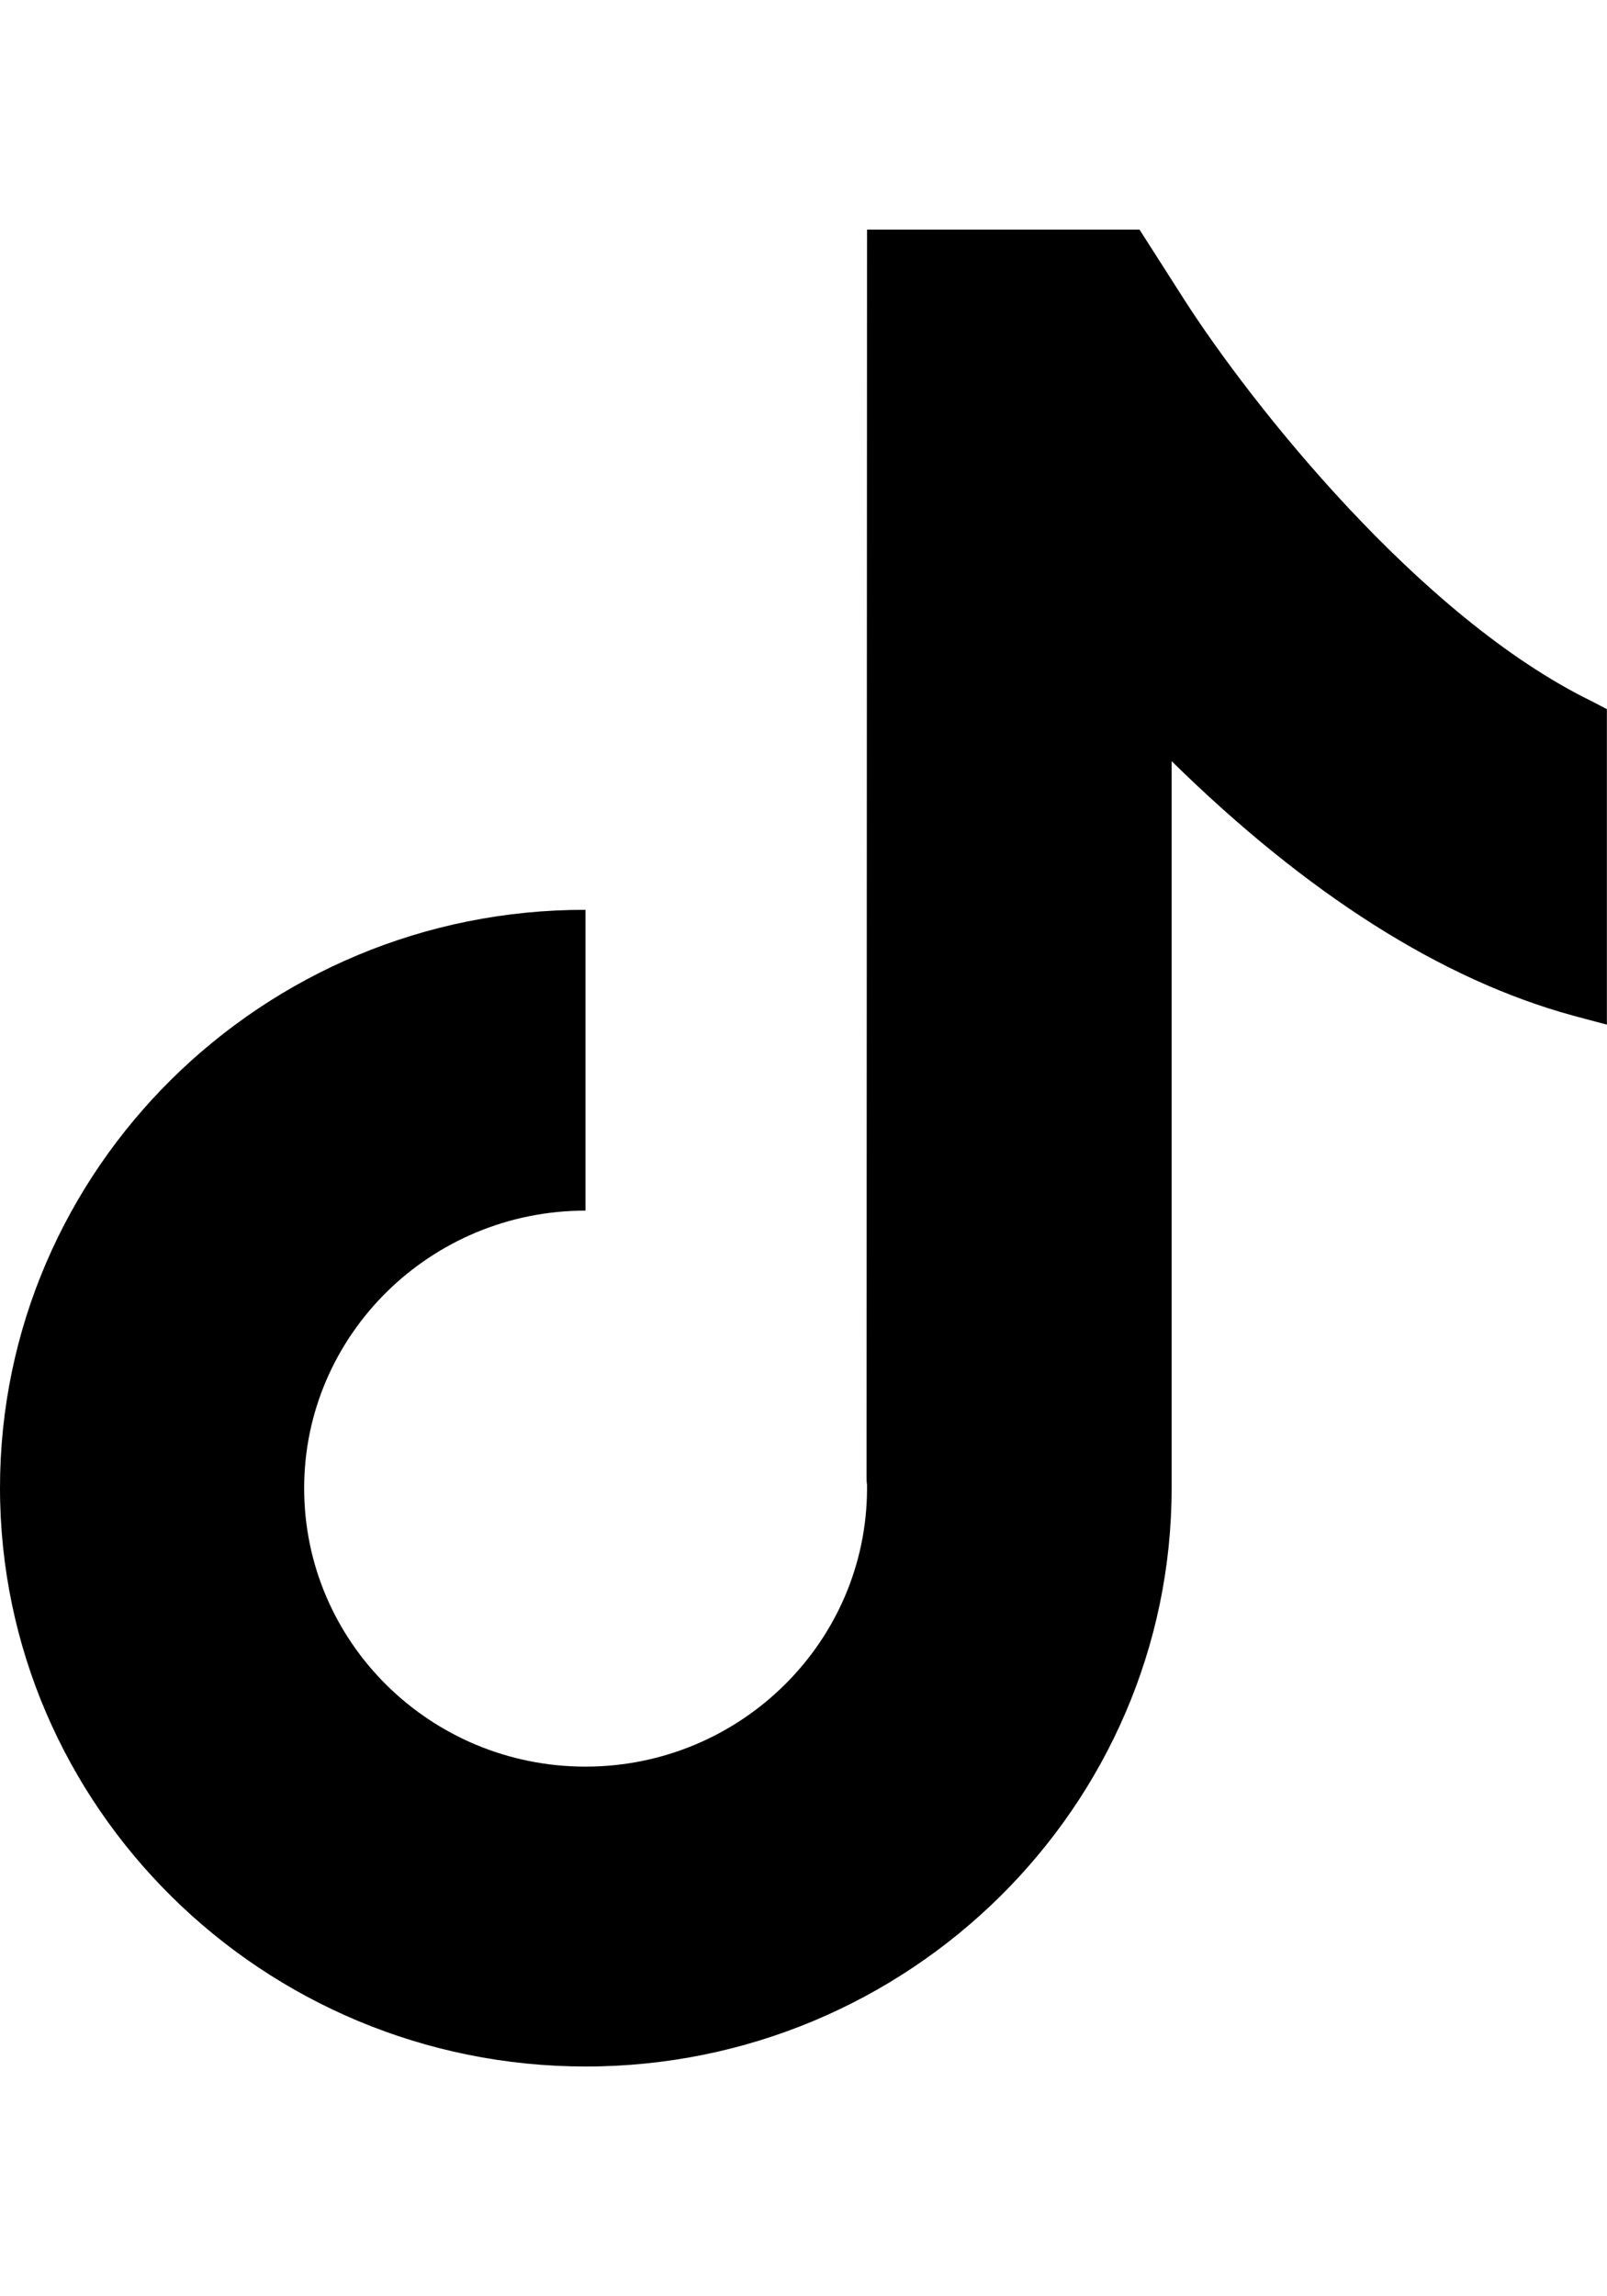 <?xml version="1.0" encoding="utf-8"?>
<!-- Generator: Adobe Illustrator 16.0.0, SVG Export Plug-In . SVG Version: 6.00 Build 0)  -->
<!DOCTYPE svg PUBLIC "-//W3C//DTD SVG 1.1//EN" "http://www.w3.org/Graphics/SVG/1.1/DTD/svg11.dtd">
<svg version="1.1" id="Layer_1" xmlns="http://www.w3.org/2000/svg" xmlns:xlink="http://www.w3.org/1999/xlink" x="0px" y="0px"
	 width="14.001px" height="20px" viewBox="0 0 14.001 20" enable-background="new 0 0 14.001 20" xml:space="preserve">
<g>
	<path d="M13.872,6.11c-1.51-0.735-2.98-2.606-3.549-3.492L9.928,2H7.554L7.55,12.866c0,0.024,0,0.043,0.004,0.065v0.032
		c0,1.334-1.098,2.425-2.453,2.425c-1.352,0-2.451-1.084-2.451-2.425c0-1.334,1.1-2.418,2.451-2.418v-2.62
		C2.288,7.92,0,10.184,0,12.96C0.001,15.738,2.289,18,5.104,18c2.813,0,5.104-2.264,5.104-5.04V6.63
		c1.18,1.159,2.354,1.904,3.496,2.216l0.296,0.079V6.177L13.872,6.11L13.872,6.11z"/>
</g>
</svg>
